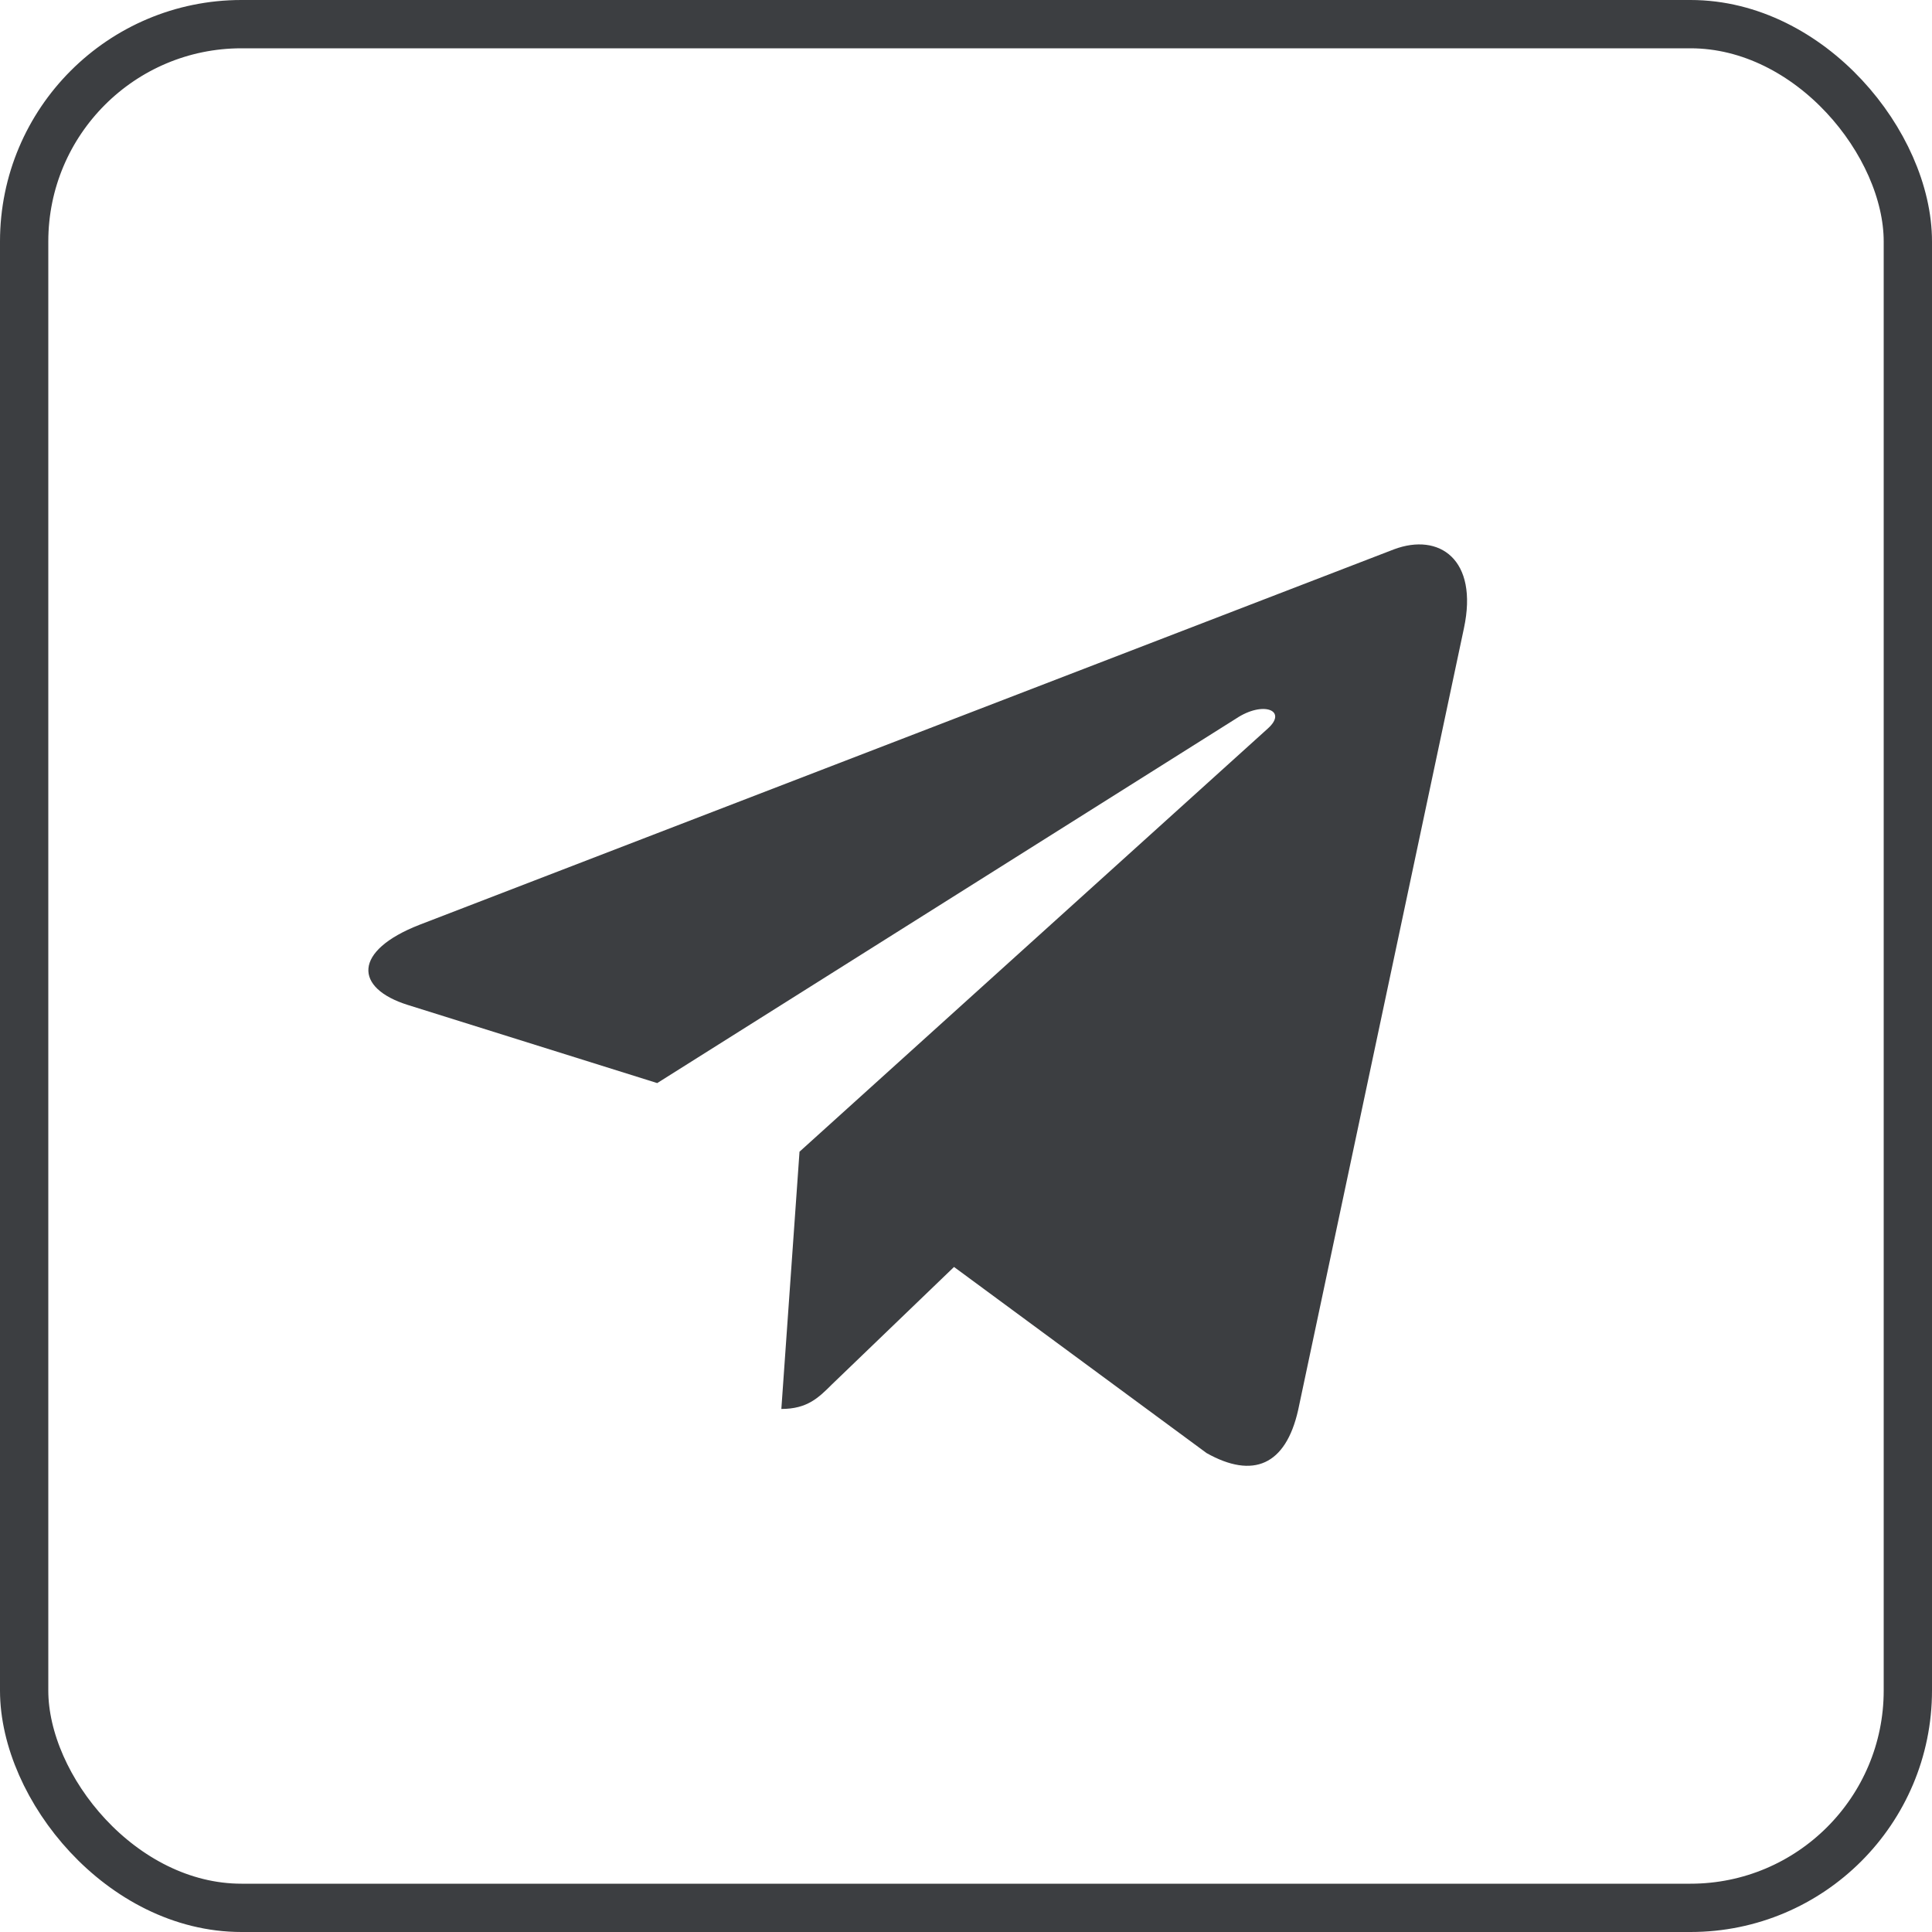 <?xml version="1.0" encoding="UTF-8"?> <svg xmlns="http://www.w3.org/2000/svg" width="40" height="40" viewBox="0 0 40 40" fill="none"> <rect x="0.5" y="0.5" width="39" height="39" rx="4.5" stroke="#3C3E41"></rect> <path d="M30.309 13.008L26.876 29.197C26.617 30.339 25.942 30.623 24.982 30.085L19.752 26.231L17.228 28.659C16.948 28.938 16.715 29.171 16.177 29.171L16.553 23.845L26.247 15.085C26.668 14.71 26.155 14.501 25.592 14.877L13.607 22.424L8.448 20.808C7.326 20.458 7.306 19.686 8.682 19.148L28.862 11.373C29.797 11.023 30.614 11.58 30.309 13.008Z" fill="#3C3E41"></path> </svg> 